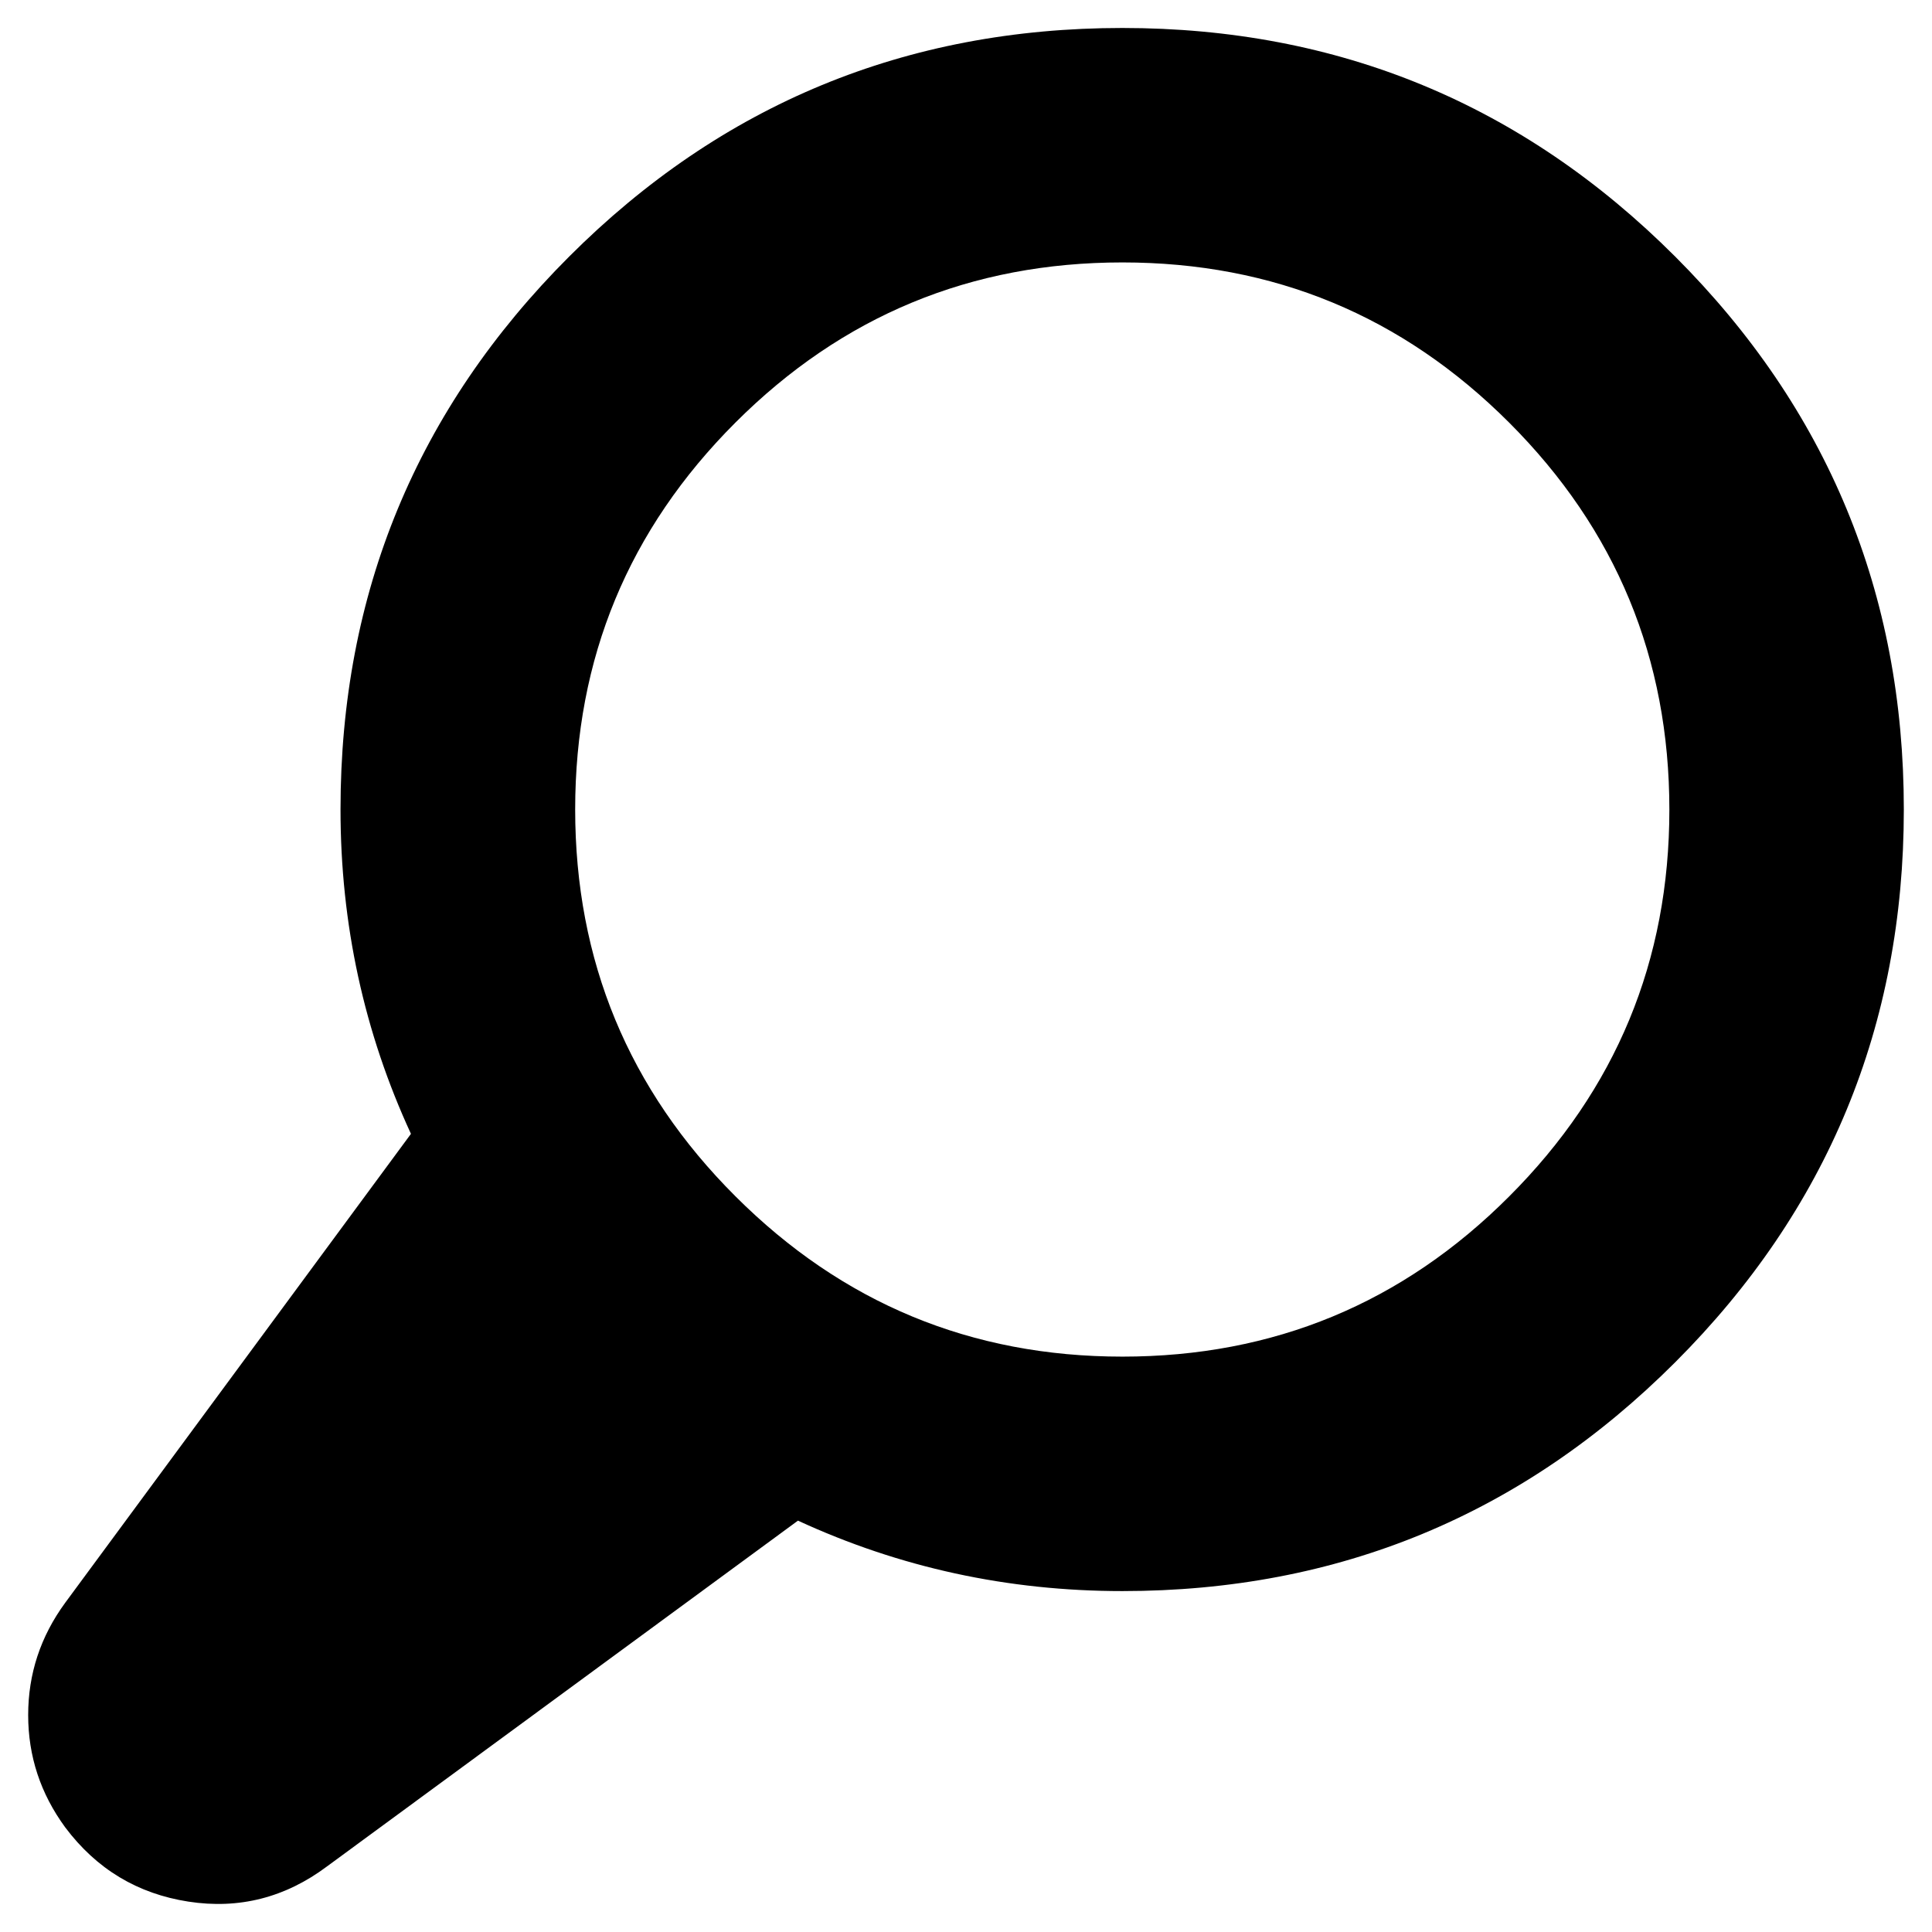 <svg xmlns="http://www.w3.org/2000/svg" viewBox="0 0 960 960"><path d="M557.7 674.1c75.1 0 139.2-26.5 192.2-79.6 53.1-53.1 79.6-117.1 79.6-192.2S803 263.1 749.9 210s-117.1-79.6-192.2-79.6-139.2 26.5-192.3 79.6-79.6 117.1-79.6 192.2 26.5 139.2 79.6 192.2c53.1 53.1 117.2 79.7 192.3 79.7zm0-660.2c107.4 0 199 37.9 274.7 113.6S946 294.8 946 402.2s-37.9 199-113.6 274.7-167.3 113.7-274.7 113.7c-57 0-110.7-11.7-161.2-35l-234 171.8c-20.7 15.5-43.7 21.4-68.9 17.5C68.4 941 48 928.8 32.4 908 20.1 891.2 14 872.6 14 852.2s6.1-39 18.4-55.8l171.8-233c-23.3-50.5-35-104.2-35-161.2 0-107.4 37.9-199 113.6-274.7S450.2 13.9 557.7 13.9z"/></svg>

